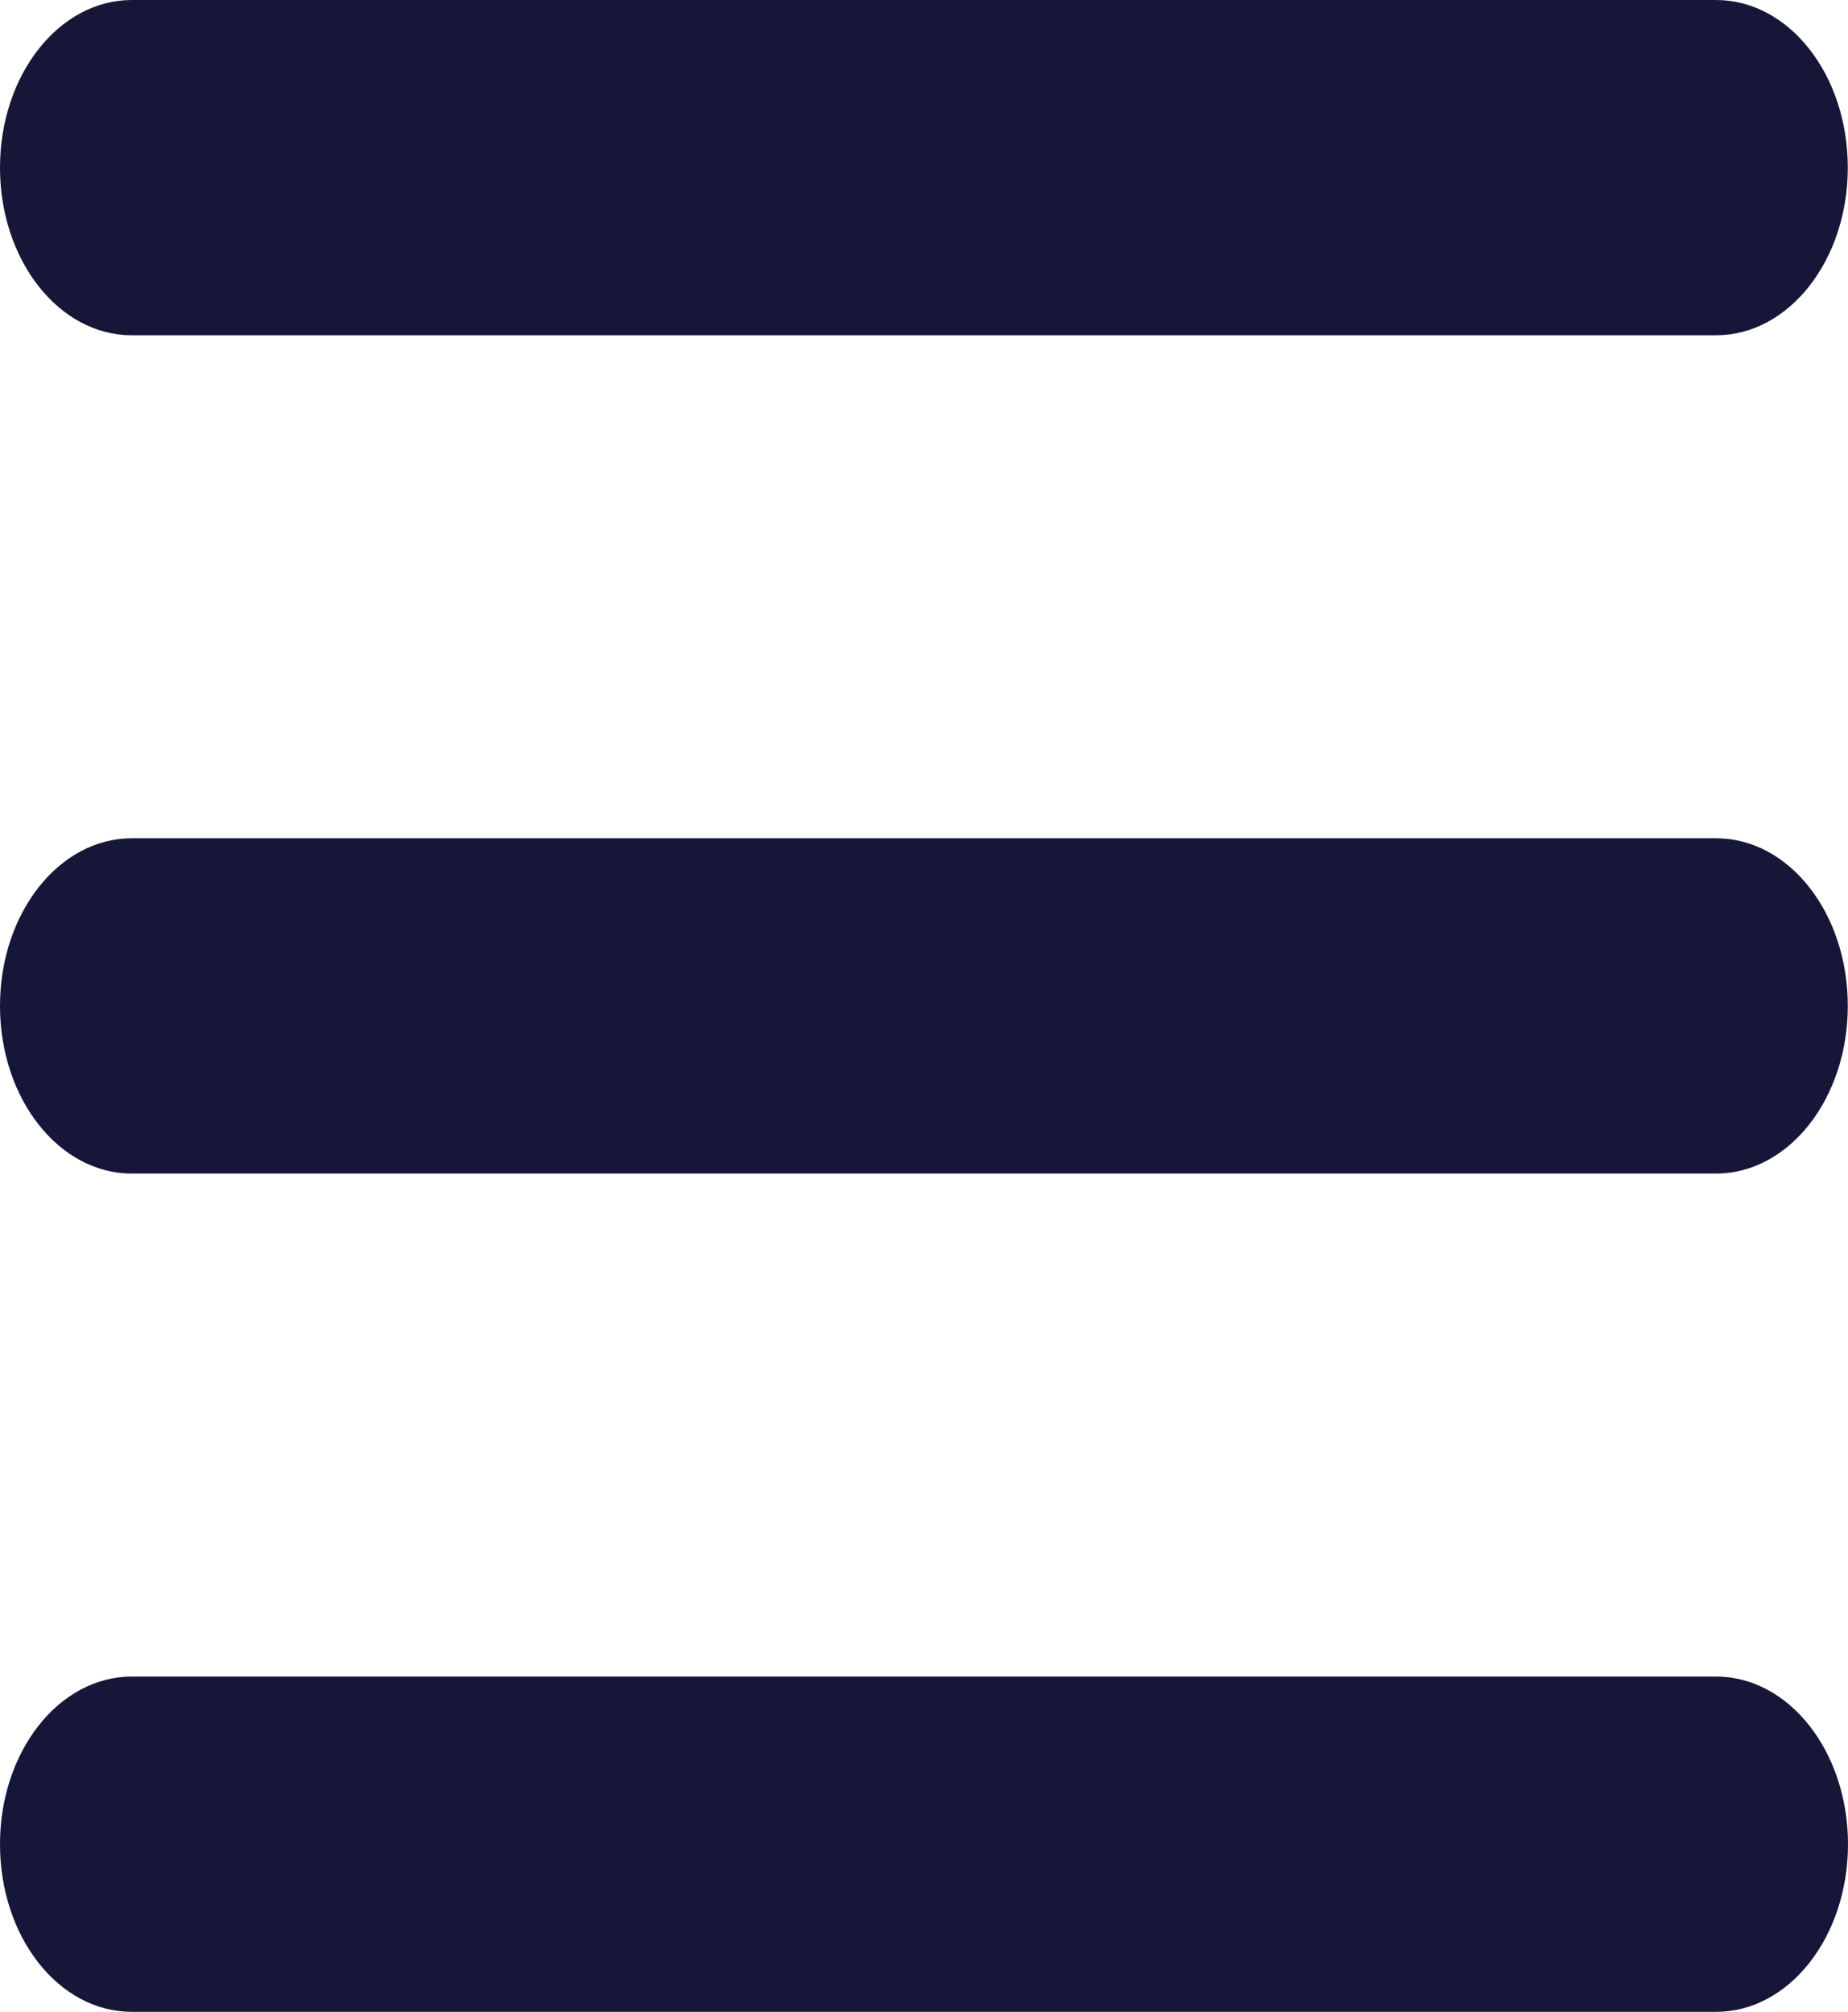 <svg xmlns="http://www.w3.org/2000/svg" width="37.852" height="41.211" viewBox="0 0 37.852 41.211"><path d="M0 3.434C0 1.535 1.208 0 2.7 0h32.448c1.5 0 2.7 1.535 2.7 3.434s-1.208 3.434-2.7 3.434H2.7C1.208 6.868 0 5.334 0 3.434zm0 17.171c0-1.9 1.208-3.434 2.7-3.434h32.448c1.5 0 2.7 1.535 2.7 3.434s-1.208 3.434-2.7 3.434H2.7C1.208 24.04 0 22.505 0 20.605zm37.852 17.171c0 1.9-1.208 3.434-2.7 3.434H2.7c-1.5 0-2.7-1.535-2.7-3.434s1.208-3.434 2.7-3.434h32.448c1.495 0 2.704 1.535 2.704 3.435z" fill="#161638"/></svg>